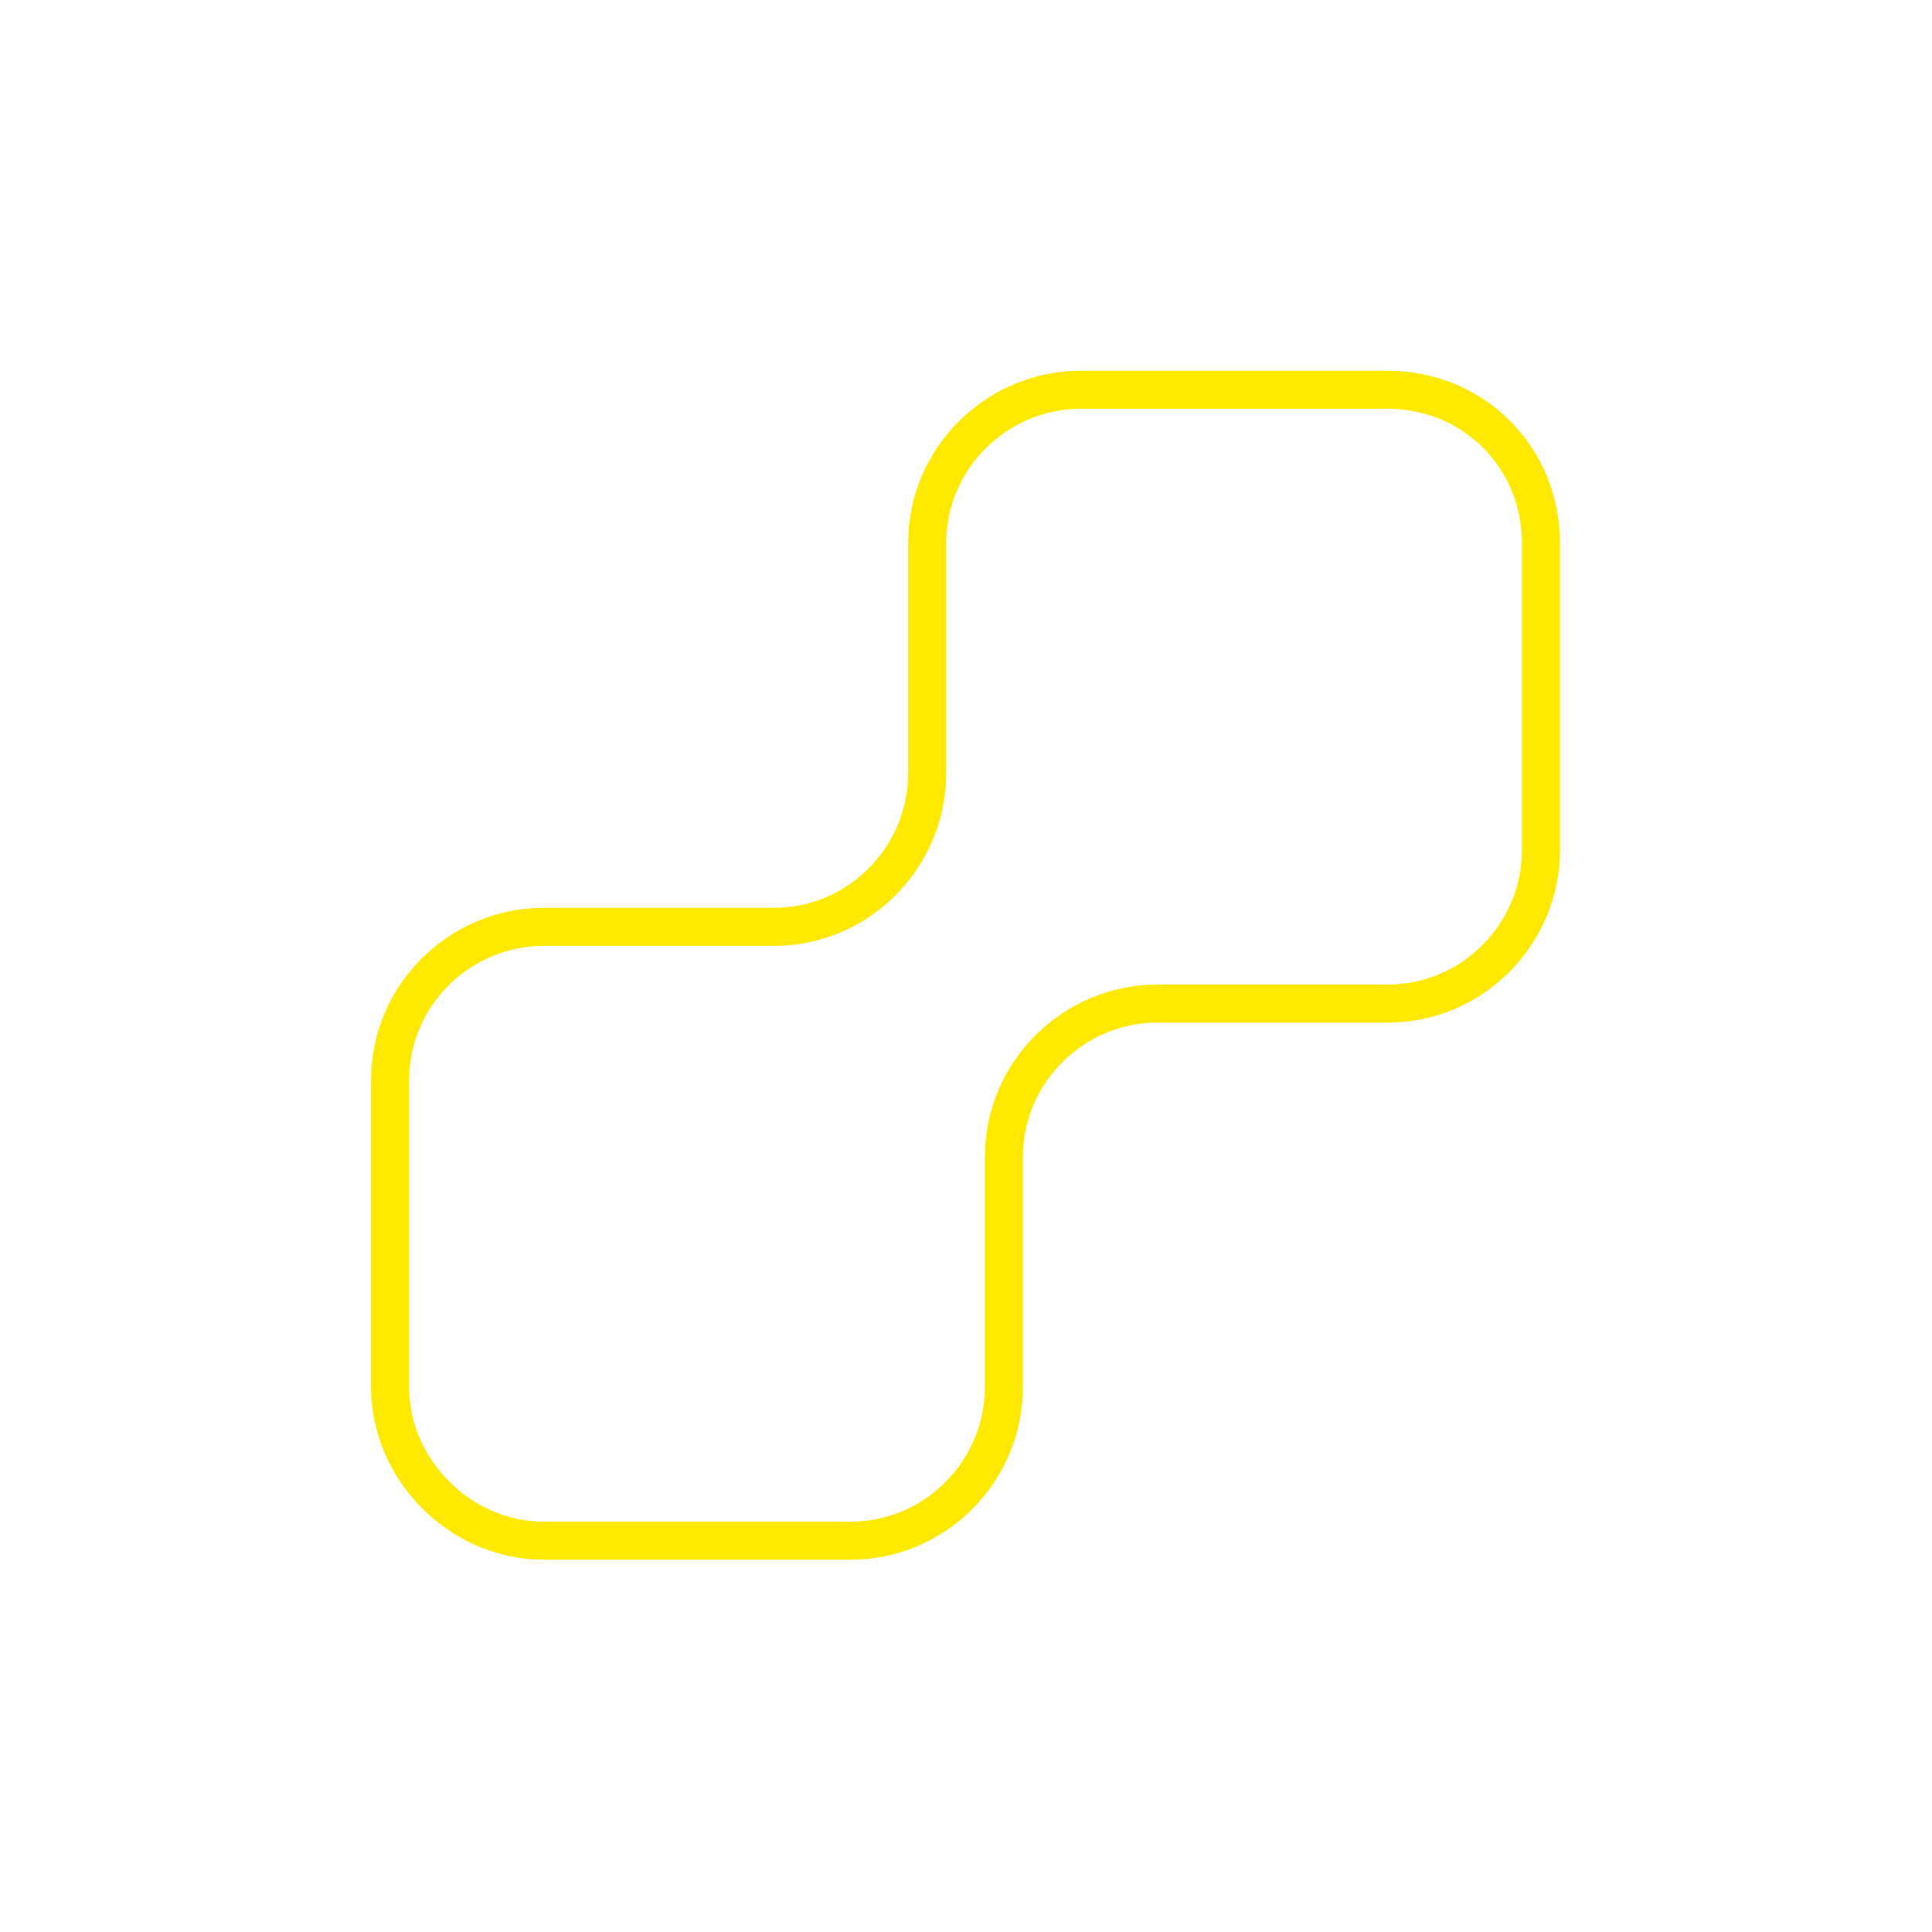 <?xml version="1.0" encoding="UTF-8" standalone="no"?>
<!DOCTYPE svg PUBLIC "-//W3C//DTD SVG 1.1//EN" "http://www.w3.org/Graphics/SVG/1.1/DTD/svg11.dtd">
<svg width="100%" height="100%" viewBox="0 0 8334 8334" version="1.1" xmlns="http://www.w3.org/2000/svg" xmlns:xlink="http://www.w3.org/1999/xlink" xml:space="preserve" xmlns:serif="http://www.serif.com/" style="fill-rule:evenodd;clip-rule:evenodd;stroke-linejoin:round;stroke-miterlimit:2;">
    <g transform="matrix(22.065,1.51239e-31,-1.51239e-31,22.065,-97457.3,-186897)">
        <g id="Layer1">
            <path d="M4493.09,8741.49C4493.09,8757.69 4506.89,8771.49 4523.09,8771.49L4583.09,8771.49C4599.89,8771.49 4613.09,8757.69 4613.09,8741.49L4613.09,8696.49C4613.09,8679.69 4626.89,8666.49 4643.09,8666.49L4688.09,8666.49C4704.89,8666.49 4718.09,8652.69 4718.09,8636.49L4718.09,8576.49C4718.09,8559.69 4704.89,8546.49 4688.09,8546.49L4628.09,8546.49C4611.89,8546.49 4598.09,8559.69 4598.09,8576.49L4598.09,8621.49C4598.09,8637.69 4584.89,8651.49 4568.09,8651.49L4523.09,8651.49C4506.89,8651.49 4493.09,8664.69 4493.09,8681.49L4493.09,8741.49Z" style="fill:none;fill-rule:nonzero;stroke:rgb(255,233,0);stroke-width:7.44px;"/>
        </g>
    </g>
</svg>
